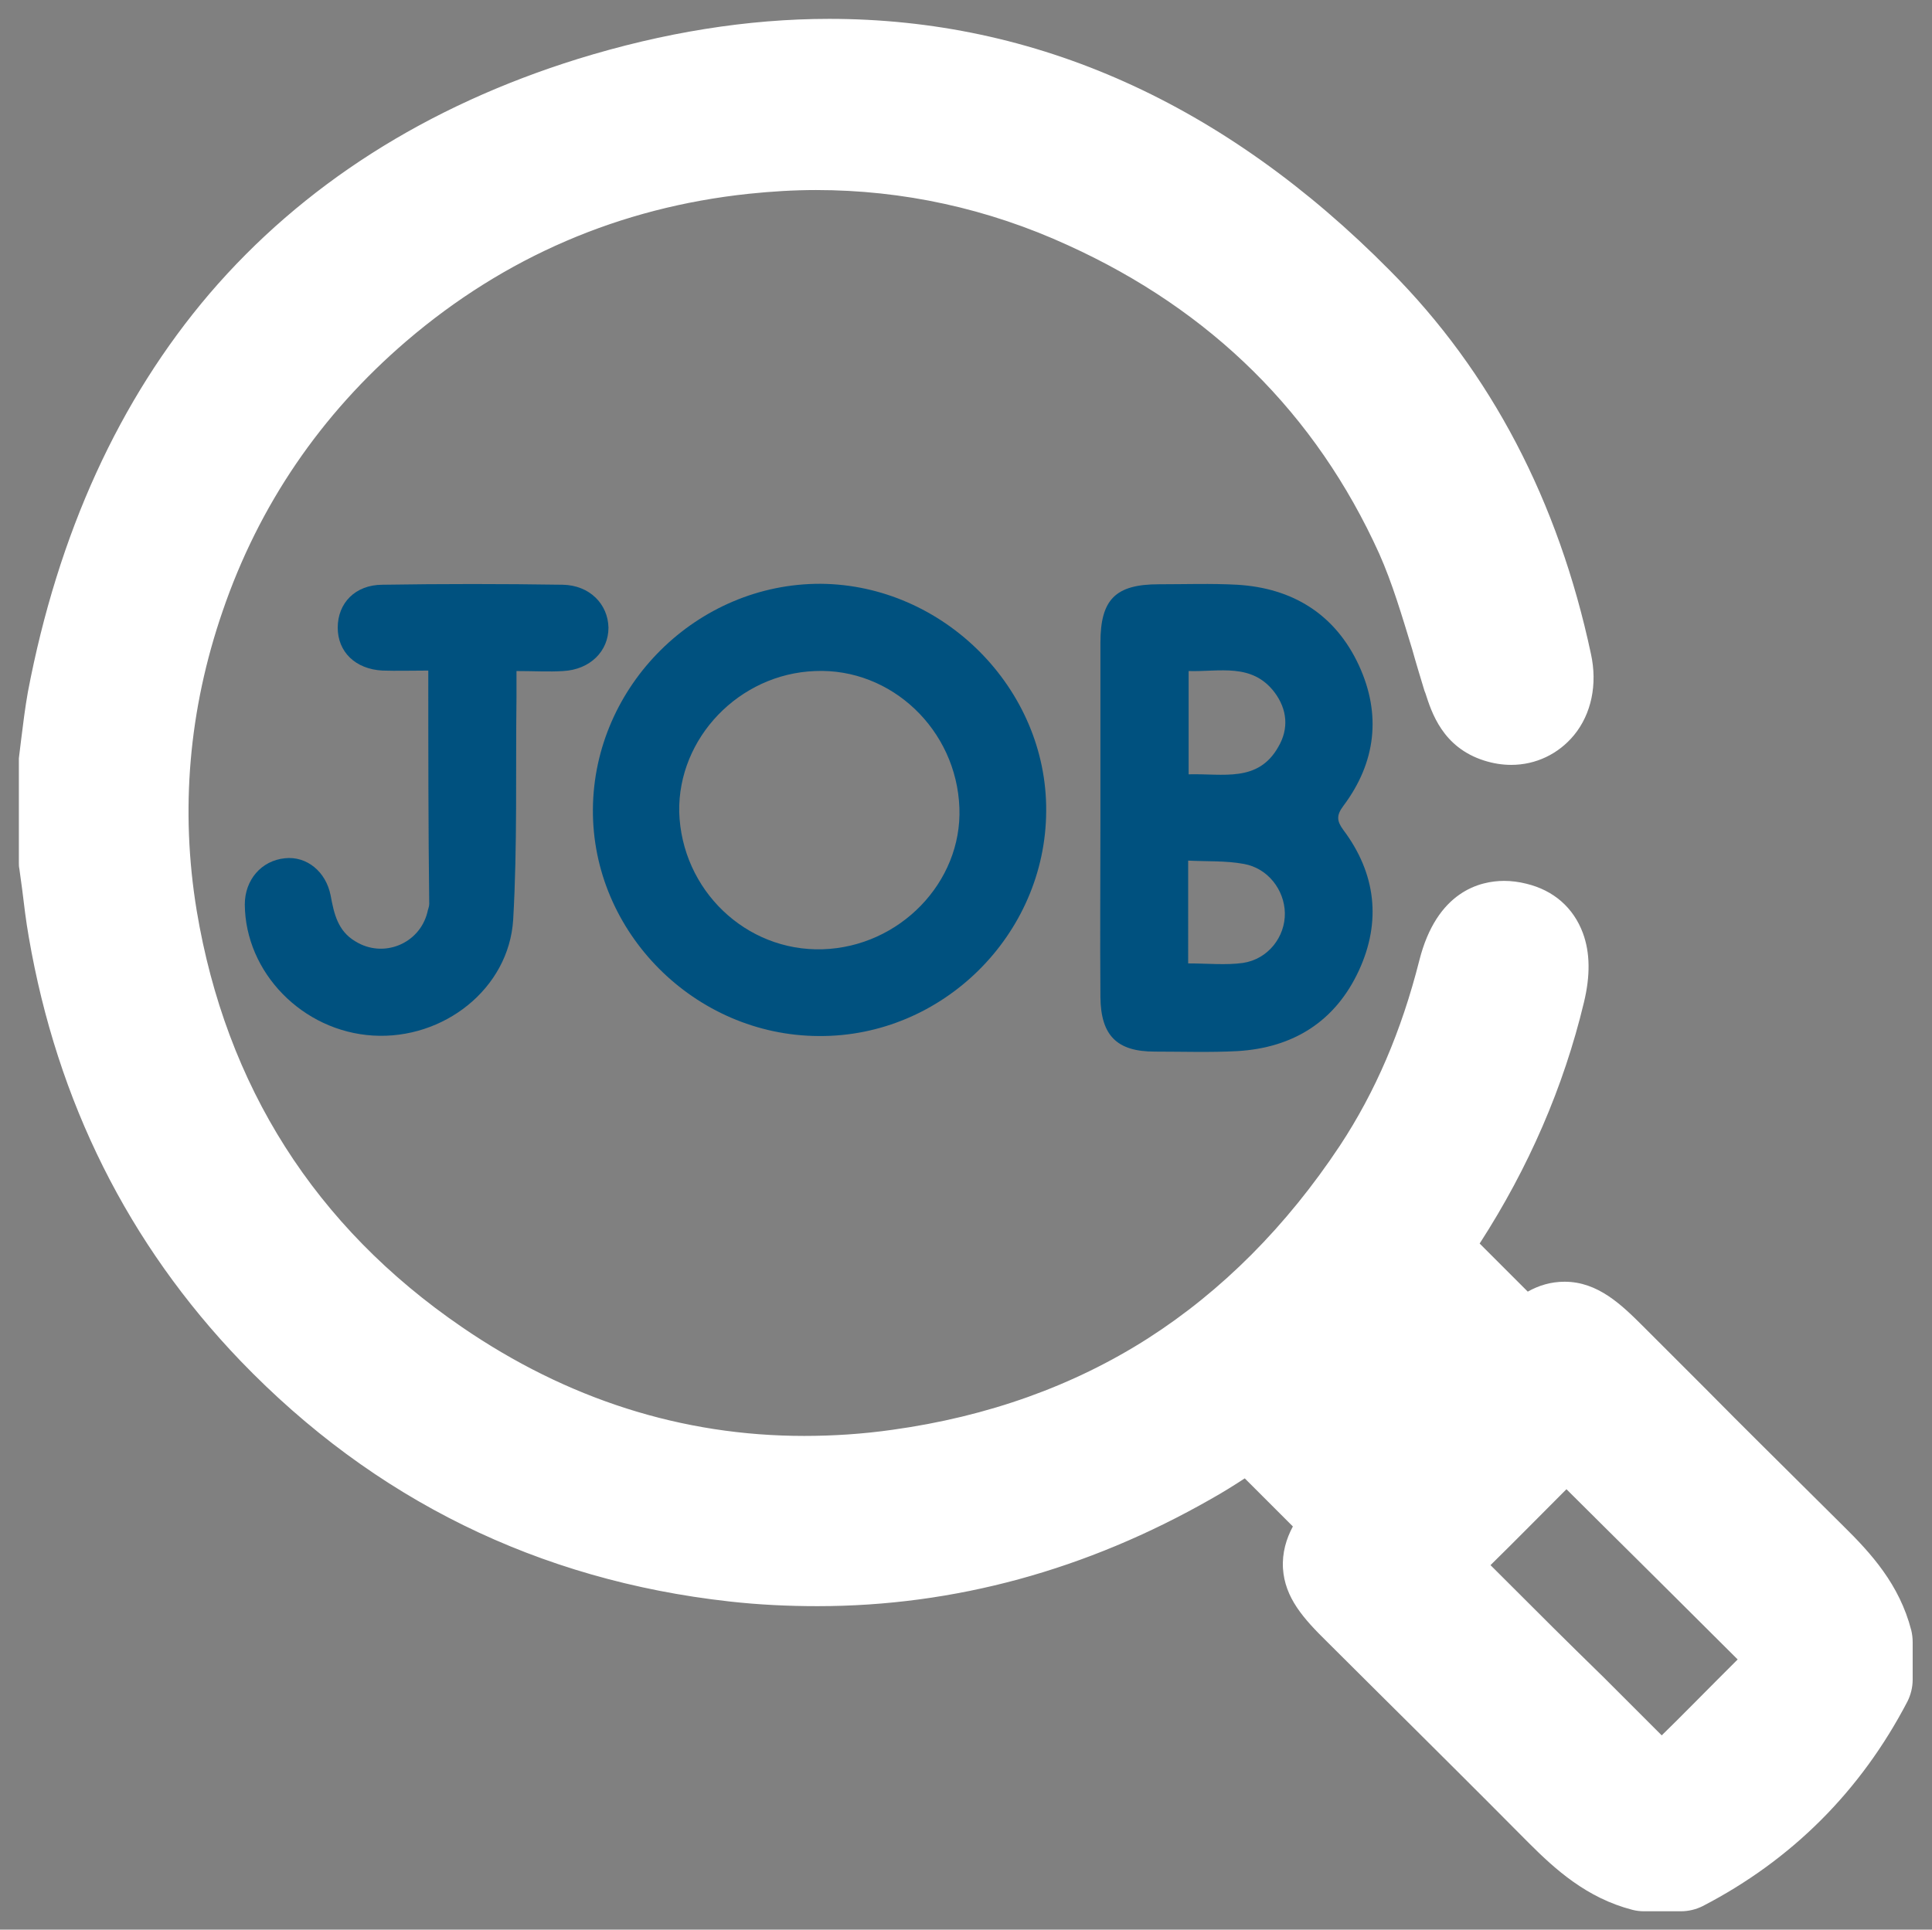 <?xml version="1.0" encoding="utf-8"?>
<!-- Generator: Adobe Illustrator 27.0.1, SVG Export Plug-In . SVG Version: 6.00 Build 0)  -->
<svg version="1.1" id="Ebene_1" xmlns="http://www.w3.org/2000/svg" xmlns:xlink="http://www.w3.org/1999/xlink" x="0px" y="0px"
	 viewBox="0 0 409.6 409.2" style="enable-background:new 0 0 409.6 409.2;" xml:space="preserve">
<rect x="0" y="0" width="409.6" height="409.2" fill="#808080" stroke="none"/>
<style type="text/css">
	.st0{fill:#FFFFFF;}
	.st1{fill:#00517F;}
</style>
<g>
	<path class="st0" d="M348.5,400.3c-0.4,0-0.8,0-1.2-0.1c-8.4-2.1-14.3-7.5-19.7-12.8c-14.4-14.4-18.2-18.3-24.6-24.6
		c-4-4-9-8.9-18.1-18c-9-9-10.3-13.5-4.4-21.6c-5.3-5.3-10.5-10.5-15.9-15.9c-0.2,0.2-0.5,0.3-0.7,0.5c-3.1,2-6.3,4-9.7,6
		c-25.5,14.6-52.7,22.1-80.9,22.1c-6,0-12.1-0.3-18.1-1c-39.2-4.3-73.1-20.9-100.6-49.5c-23.1-24-37.8-53.4-43.6-87.2
		c-0.6-3.3-1-6.7-1.4-9.9c-0.2-1.5-0.4-3-0.6-4.4c0-0.2,0-0.4,0-0.7v-20.8c0-0.2,0-0.4,0-0.7c0.2-1.4,0.3-2.8,0.5-4.1
		c0.4-3.1,0.7-6.3,1.3-9.5c6.2-32.8,18.8-60.5,37.4-82.2C67.3,43.2,92.8,27,124,17.2c17.6-5.5,35.1-8.3,51.8-8.3
		c42.4,0,81.2,17.5,115.3,51.9c20.7,20.9,34.6,47.4,41.3,78.9c1,4.9,0.1,9.7-2.6,13c-2.3,2.9-5.7,4.4-9.4,4.4
		c-1.4,0-2.8-0.2-4.2-0.7c-6.4-2-8.1-7.4-9.2-11l-0.2-0.5c-0.9-2.9-1.8-5.8-2.6-8.7c-2.2-7.4-4.2-14.4-7.2-20.9
		c-14-30.7-37-53.6-68.5-67.9c-17.6-8-36.3-12.1-55.5-12.1c-4.9,0-9.9,0.3-14.8,0.8c-28.4,3-53.7,13.9-75.3,32.4
		C64.2,84.7,50.6,104.7,42.6,128c-7.5,21.7-9.4,43.9-5.7,66c6.4,38.7,26,69.5,58.3,91.6c23.1,15.9,48.5,24,75.4,24
		c6.3,0,12.9-0.5,19.4-1.3c41.5-5.7,74.6-26.7,98.4-62.4c7.9-11.8,13.6-25.2,17.5-40.7c2.7-10.9,8.7-13.2,13.2-13.2
		c1.1,0,2.3,0.1,3.5,0.4c3.7,0.9,12,4.6,8.5,19.2c-4.4,18.5-12.4,36.3-23.6,52.9l16,15.9c2.9-2.2,5.5-3.5,8.5-3.5
		c4.7,0,8.1,3.1,13.2,8.2l13.1,13.1c9.8,9.8,11.5,11.5,29.1,29c5.7,5.6,11,11.4,13.2,19.9c0.1,0.4,0.2,0.8,0.2,1.2v8
		c0,0.8-0.2,1.6-0.6,2.3c-9.4,18-23.3,31.9-41.3,41.2c-0.7,0.4-1.5,0.6-2.3,0.6h-7.5C348.8,400.3,348.6,400.3,348.5,400.3z
		 M308.9,331.9c15.3,15.3,17.9,17.9,27.3,27.3l13.8,13.7c1.2,1.2,1.9,1.5,2.2,1.5c0.1,0,0.8,0,2.3-1.5c4.4-4.3,8.9-8.8,13.2-13.1
		c1.4-1.4,2.8-2.9,4.3-4.3c2.5-2.5,2.6-3.4,2.6-3.4c0,0-0.1-0.9-2.7-3.5c-12.3-12.3-16.5-16.5-21.4-21.3c-4-4-8.5-8.5-18.4-18.4
		C324.3,316.6,316.6,324.2,308.9,331.9z M299.4,303.1l3.9-3.9l-13-13.1c-1.3,1.3-2.6,2.6-3.9,3.9C290.6,294.4,295,298.8,299.4,303.1
		z"/>
	<path class="st0" d="M175.8,14c41.5,0,79,17.4,111.8,50.4c21,21.2,33.7,47.2,39.9,76.4c1.4,6.5-2,11.4-7.1,11.4
		c-0.9,0-1.8-0.1-2.7-0.4c-4-1.3-5-4.7-6.1-8.2c-3.2-10.1-5.7-20.6-10-30.2c-14.7-32.3-38.7-55.7-71-70.4
		c-18.5-8.4-37.7-12.6-57.5-12.6c-5.1,0-10.2,0.3-15.4,0.8c-29.4,3.1-55.5,14.3-78,33.6C60.2,81.5,46.2,102,37.8,126.4
		c-7.7,22.3-9.8,45.2-5.9,68.4c6.7,40.1,26.9,71.9,60.4,94.9c23.9,16.5,50.2,24.8,78.3,24.8c6.6,0,13.3-0.5,20.1-1.4
		c43.8-6,77.5-28.1,101.9-64.6c8.6-12.9,14.4-27.2,18.2-42.3c1.6-6.4,4.3-9.4,8.3-9.4c0.7,0,1.5,0.1,2.3,0.3
		c5.1,1.2,6.6,5.6,4.8,13.1c-4.8,20.1-13.6,38.2-25.3,54.6c7.4,7.4,14.7,14.7,22.1,22c4.1-3.4,6.5-5.1,8.9-5.1
		c2.6,0,5.2,2.2,9.7,6.7c23.4,23.3,18.8,18.8,42.3,42.1c5.2,5.1,10,10.3,11.9,17.6v8c-9,17.1-22,30.2-39.2,39.1h-8l0,0
		c-7.1-1.8-12.3-6.5-17.3-11.5c-23.5-23.6-19.2-19.2-42.7-42.7c-8.4-8.4-8.5-10-1.2-18.5c-7.2-7.2-14.4-14.4-21.9-21.9
		c-4.2,2.6-8.8,5.7-13.6,8.4c-24.6,14.1-50.8,21.4-78.4,21.4c-5.8,0-11.7-0.3-17.6-1c-38.2-4.2-70.8-20.3-97.5-48
		c-22.9-23.8-36.7-52.2-42.3-84.6c-0.8-4.7-1.3-9.4-1.9-14.2c0-6.9,0-13.8,0-20.8c0.6-4.5,1-9,1.8-13.4
		C27.8,85.3,63.8,41.2,125.5,22C142.8,16.6,159.6,14,175.8,14 M299.4,310.2c3.6-3.5,7.4-7.4,11-10.9c-6.8-6.8-13.5-13.6-20.1-20.1
		c-3.6,3.6-7.5,7.4-11,11l0,0C285.8,296.6,292.6,303.4,299.4,310.2 M352.2,379.3c1.9,0,3.8-1,5.8-2.9c5.9-5.8,11.7-11.6,17.5-17.5
		c5.5-5.5,5.5-8.5-0.1-14c-22.9-22.8-17.9-17.8-40.8-40.6c-1-1-2-1.9-2.7-2.5c-10.2,10.2-20,20-30,30c0.1,0.1,0.3,0.5,0.7,0.9
		c23.9,23.9,19.9,19.9,43.9,43.7C348.5,378.4,350.3,379.3,352.2,379.3 M175.8,4c-17.3,0-35.2,2.9-53.3,8.5
		c-32.1,10-58.4,26.8-78.1,49.8c-19.1,22.4-32.1,50.8-38.5,84.5c-0.6,3.4-1,6.7-1.4,9.9c-0.2,1.4-0.3,2.7-0.5,4.1
		C4,161.2,4,161.6,4,162.1v20.8c0,0.4,0,0.9,0.1,1.3c0.2,1.5,0.4,2.9,0.6,4.4c0.4,3.3,0.8,6.7,1.4,10.1c6,34.9,21.1,65.1,44.9,89.9
		c28.3,29.4,63.2,46.5,103.6,51c6.2,0.7,12.5,1,18.7,1c29.1,0,57.1-7.7,83.4-22.7c2.5-1.4,4.9-2.9,7.2-4.4
		c3.4,3.4,6.8,6.8,10.2,10.2c-1.4,2.6-2.3,5.6-2.1,8.9c0.4,6.2,4.3,10.6,9.4,15.6c9.1,9.1,14.1,14,18.1,18
		c6.4,6.4,10.3,10.2,24.6,24.6c5.6,5.6,12.3,11.7,22,14.2c0.8,0.2,1.6,0.3,2.4,0.3c0.2,0,0.4,0,0.6,0h7.3c1.6,0,3.2-0.4,4.6-1.1
		c18.9-9.8,33.5-24.4,43.4-43.4c0.7-1.4,1.1-3,1.1-4.6v-8c0-0.8-0.1-1.7-0.3-2.5c-2.5-9.7-8.5-16.3-14.5-22.2
		c-17.6-17.5-19.4-19.2-29.1-29c-3.2-3.2-7.3-7.3-13.1-13.1c-4.7-4.7-9.7-9.6-16.8-9.6c-2.9,0-5.5,0.8-7.8,2.1
		c-1.7-1.7-3.4-3.4-5.1-5.1c-1.7-1.7-3.4-3.4-5.1-5.1c10.4-16.1,17.8-33.2,22.1-51.1c1.4-5.8,1.3-10.6-0.2-14.7
		c-2-5.4-6.2-9.1-12-10.5c-1.6-0.4-3.2-0.6-4.7-0.6c-5.1,0-14.3,2.2-18,16.9c-3.8,15-9.3,27.8-16.8,39.2
		c-11.4,17.2-25.1,30.9-40.7,40.9c-15.8,10.1-34,16.6-54.2,19.4c-6.3,0.9-12.6,1.3-18.7,1.3c-25.9,0-50.3-7.8-72.6-23.1
		c-31.1-21.3-50-51.1-56.2-88.3c-3.5-21.3-1.7-42.6,5.5-63.5c7.7-22.5,20.8-41.7,39-57.3c20.8-17.8,45.2-28.3,72.5-31.2
		c4.8-0.5,9.6-0.8,14.3-0.8c18.4,0,36.4,3.9,53.4,11.7c30.4,13.8,52.6,35.8,66,65.4c2.8,6.3,4.8,13.1,7,20.3
		c0.8,2.9,1.7,5.8,2.6,8.8l0.2,0.5c1.3,4,3.6,11.5,12.5,14.3c1.9,0.6,3.8,0.9,5.7,0.9c5.2,0,10-2.3,13.3-6.3
		c3.7-4.5,5-10.8,3.6-17.2c-6.9-32.4-21.2-59.8-42.6-81.3C259.6,21.9,219.6,4,175.8,4L175.8,4z M316,331.9
		c5.4-5.3,10.7-10.7,16.1-16.1c7.5,7.5,11.4,11.3,14.9,14.8c4.8,4.8,9.1,9,21.4,21.3c-1.4,1.4-2.8,2.8-4.2,4.2
		c-3.9,3.9-7.9,8-11.9,11.9l-12.3-12.3C331.1,347,328.3,344.2,316,331.9L316,331.9z"/>
</g>
<path class="st1" d="M173.6,219.7c-26.3-0.1-48.1-22-47.9-48.1c0.2-26.2,22.1-47.9,48.3-47.8C200,124,222,146,221.8,172
	C221.7,198.2,199.8,219.9,173.6,219.7L173.6,219.7z M174.4,201.3c16.3-0.5,29.6-14.2,29-30c-0.6-16.5-14.4-29.7-30.6-29
	c-16.1,0.6-29.1,14.2-28.8,29.9C144.5,188.7,158.1,201.8,174.4,201.3z"/>
<path class="st1" d="M233.3,173.5c0-12.4,0-24.8,0-37.2c0-9.2,3.2-12.4,12.4-12.4c5.5,0,11.1-0.2,16.6,0.1
	c11.8,0.7,20.8,6.3,25.8,17.1c4.8,10.4,3.6,20.6-3.3,29.8c-1.5,2-1.4,3.2,0,5.1c6.9,9.2,8.1,19.4,3.3,29.8
	c-5,10.8-13.9,16.4-25.8,17.1c-5.8,0.3-11.7,0.1-17.5,0.1c-8,0-11.4-3.4-11.5-11.5C233.2,198.9,233.3,186.2,233.3,173.5L233.3,173.5
	z M252,164.2c7.3-0.2,14.7,1.8,19-5.8c2.3-3.9,1.9-8-0.8-11.6c-4.8-6.3-11.7-4.3-18.2-4.5L252,164.2L252,164.2z M252,204.3
	c4,0,7.9,0.4,11.5-0.1c5.4-0.8,9-5.6,8.9-10.6c-0.1-4.9-3.6-9.5-8.7-10.4c-3.8-0.7-7.7-0.5-11.8-0.7V204.3z"/>
<path class="st0" d="M-971.9,144.5c30.3,0.6,57.9,11.5,81,33.6c3.8,3.6,4.2,8.3,1.2,11.7c-3,3.4-7.8,3.8-11.7,0.2
	c-9.4-8.6-19.4-16.2-31.3-21c-38.8-15.5-74.5-10.2-107.2,15.8c-2.3,1.8-4.3,4-6.6,5.8c-3.8,2.8-8.3,2.4-11.1-0.9
	c-2.7-3.2-2.6-8,0.9-11.1c5.8-5.1,11.6-10.3,18-14.6C-1019,151-997.1,144.7-971.9,144.5L-971.9,144.5z"/>
<path class="st1" d="M90.8,142.2c-3.6,0-6.7,0.1-9.7,0c-5.8-0.3-9.5-4-9.5-9.1c0-5.2,3.7-9.1,9.5-9.1c12.7-0.2,25.4-0.2,38.2,0
	c5.7,0.1,9.6,4.1,9.7,9.1c0,5-3.9,8.9-9.6,9.2c-3,0.2-6.1,0-9.9,0c0,2,0,3.8,0,5.5c-0.2,15.7,0.2,31.5-0.7,47.2
	c-0.9,14.7-14.8,25.5-29.7,24.6c-15-0.9-27.1-13.4-27.2-27.8c0-5.2,3.5-9.3,8.5-9.8c4.6-0.5,8.7,2.8,9.7,7.9
	c0.7,3.8,1.5,7.5,5.2,9.7c5.9,3.7,13.6,0.6,15.3-6.1c0.1-0.6,0.4-1.2,0.4-1.8C90.8,175.4,90.8,159.1,90.8,142.2L90.8,142.2z"/>
</svg>
